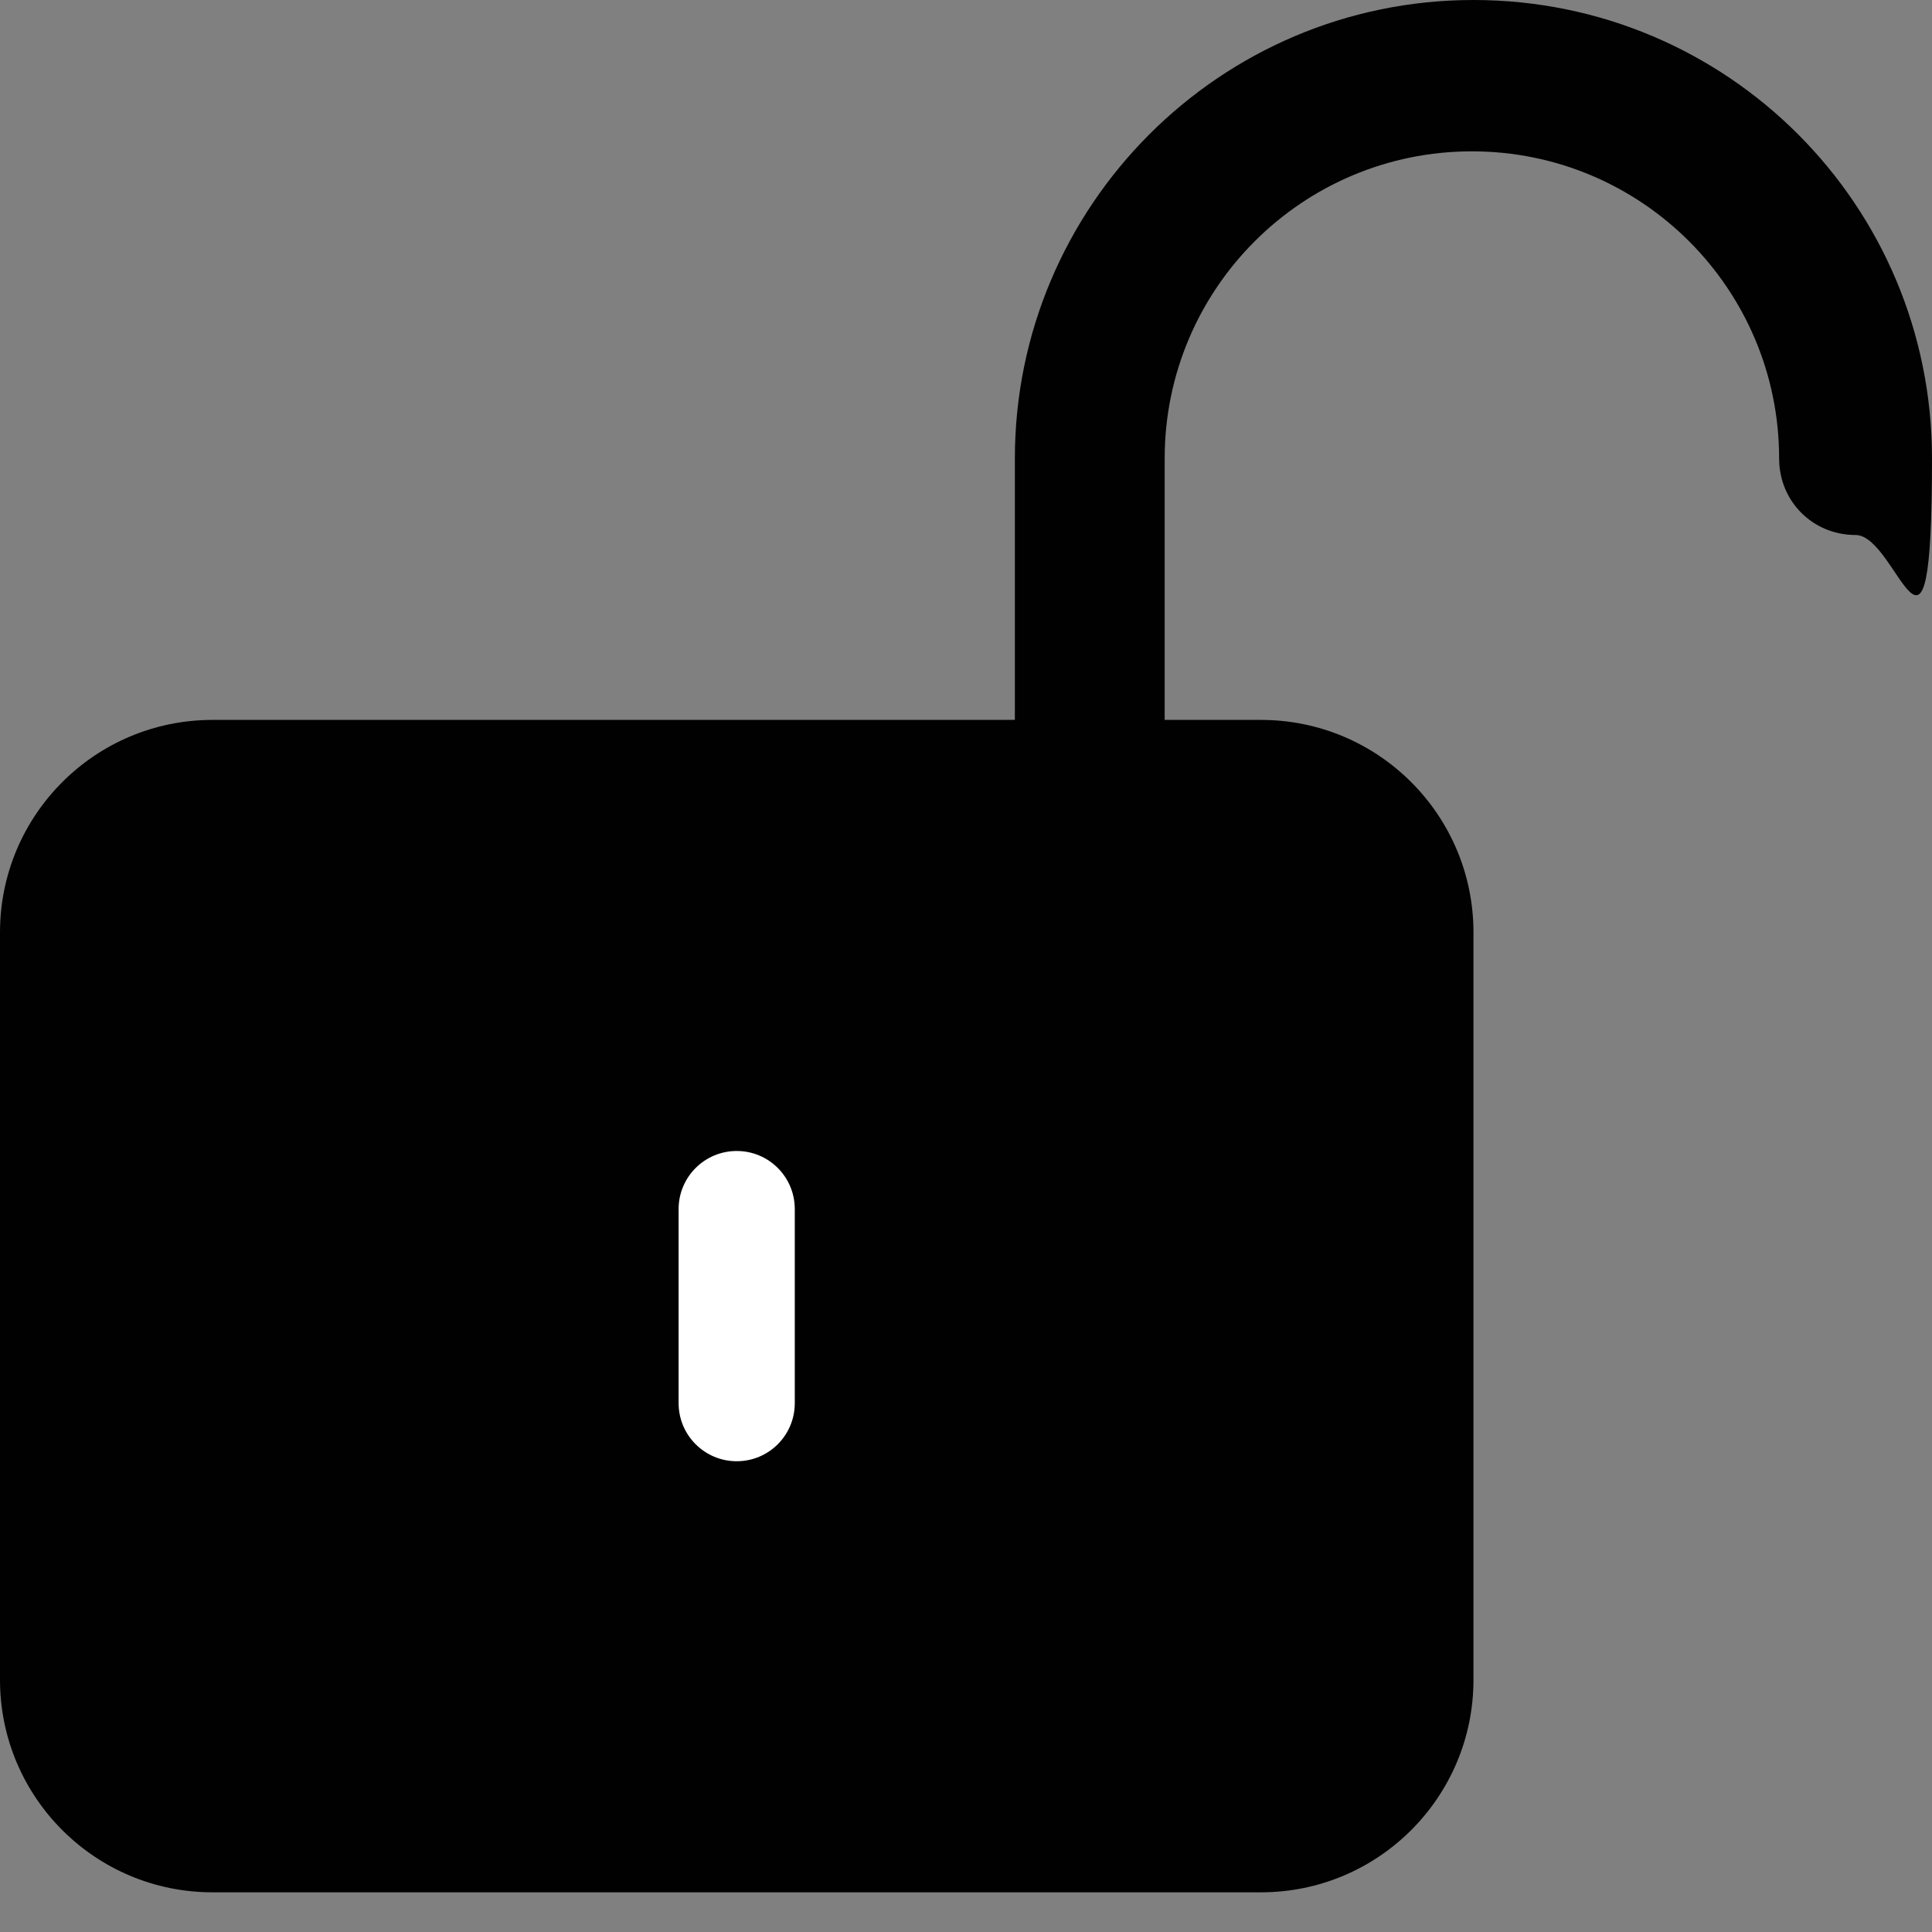 <svg width="24" height="24" viewBox="0 0 24 24" fill="none" xmlns="http://www.w3.org/2000/svg">
<rect x="0" y="0" width="24" height="24" fill="#808080" stroke="none"/>
<path d="M15.665 8.943H2.639C1.182 8.943 0 10.125 0 11.583V20.867C0 22.325 1.182 23.507 2.639 23.507H15.665C17.122 23.507 18.304 22.325 18.304 20.867V11.583C18.304 10.125 17.122 8.943 15.665 8.943Z" fill="#010101"/>
<path d="M13.557 10.405C13.044 10.405 12.607 9.987 12.607 9.456V5.696C12.607 2.563 15.152 0 18.304 0C21.456 0 24 2.544 24 5.696C24 8.848 23.582 6.646 23.051 6.646C22.519 6.646 22.101 6.228 22.101 5.696C22.101 3.589 20.392 1.88 18.285 1.88C16.177 1.88 14.468 3.589 14.468 5.696V9.456C14.468 9.968 14.051 10.405 13.519 10.405H13.557Z" fill="#010101"/>
<path d="M9.152 18.152C8.753 18.152 8.43 17.829 8.43 17.431V15.019C8.43 14.621 8.753 14.298 9.152 14.298C9.551 14.298 9.873 14.621 9.873 15.019V17.431C9.873 17.829 9.551 18.152 9.152 18.152Z" fill="white"/>
</svg>
